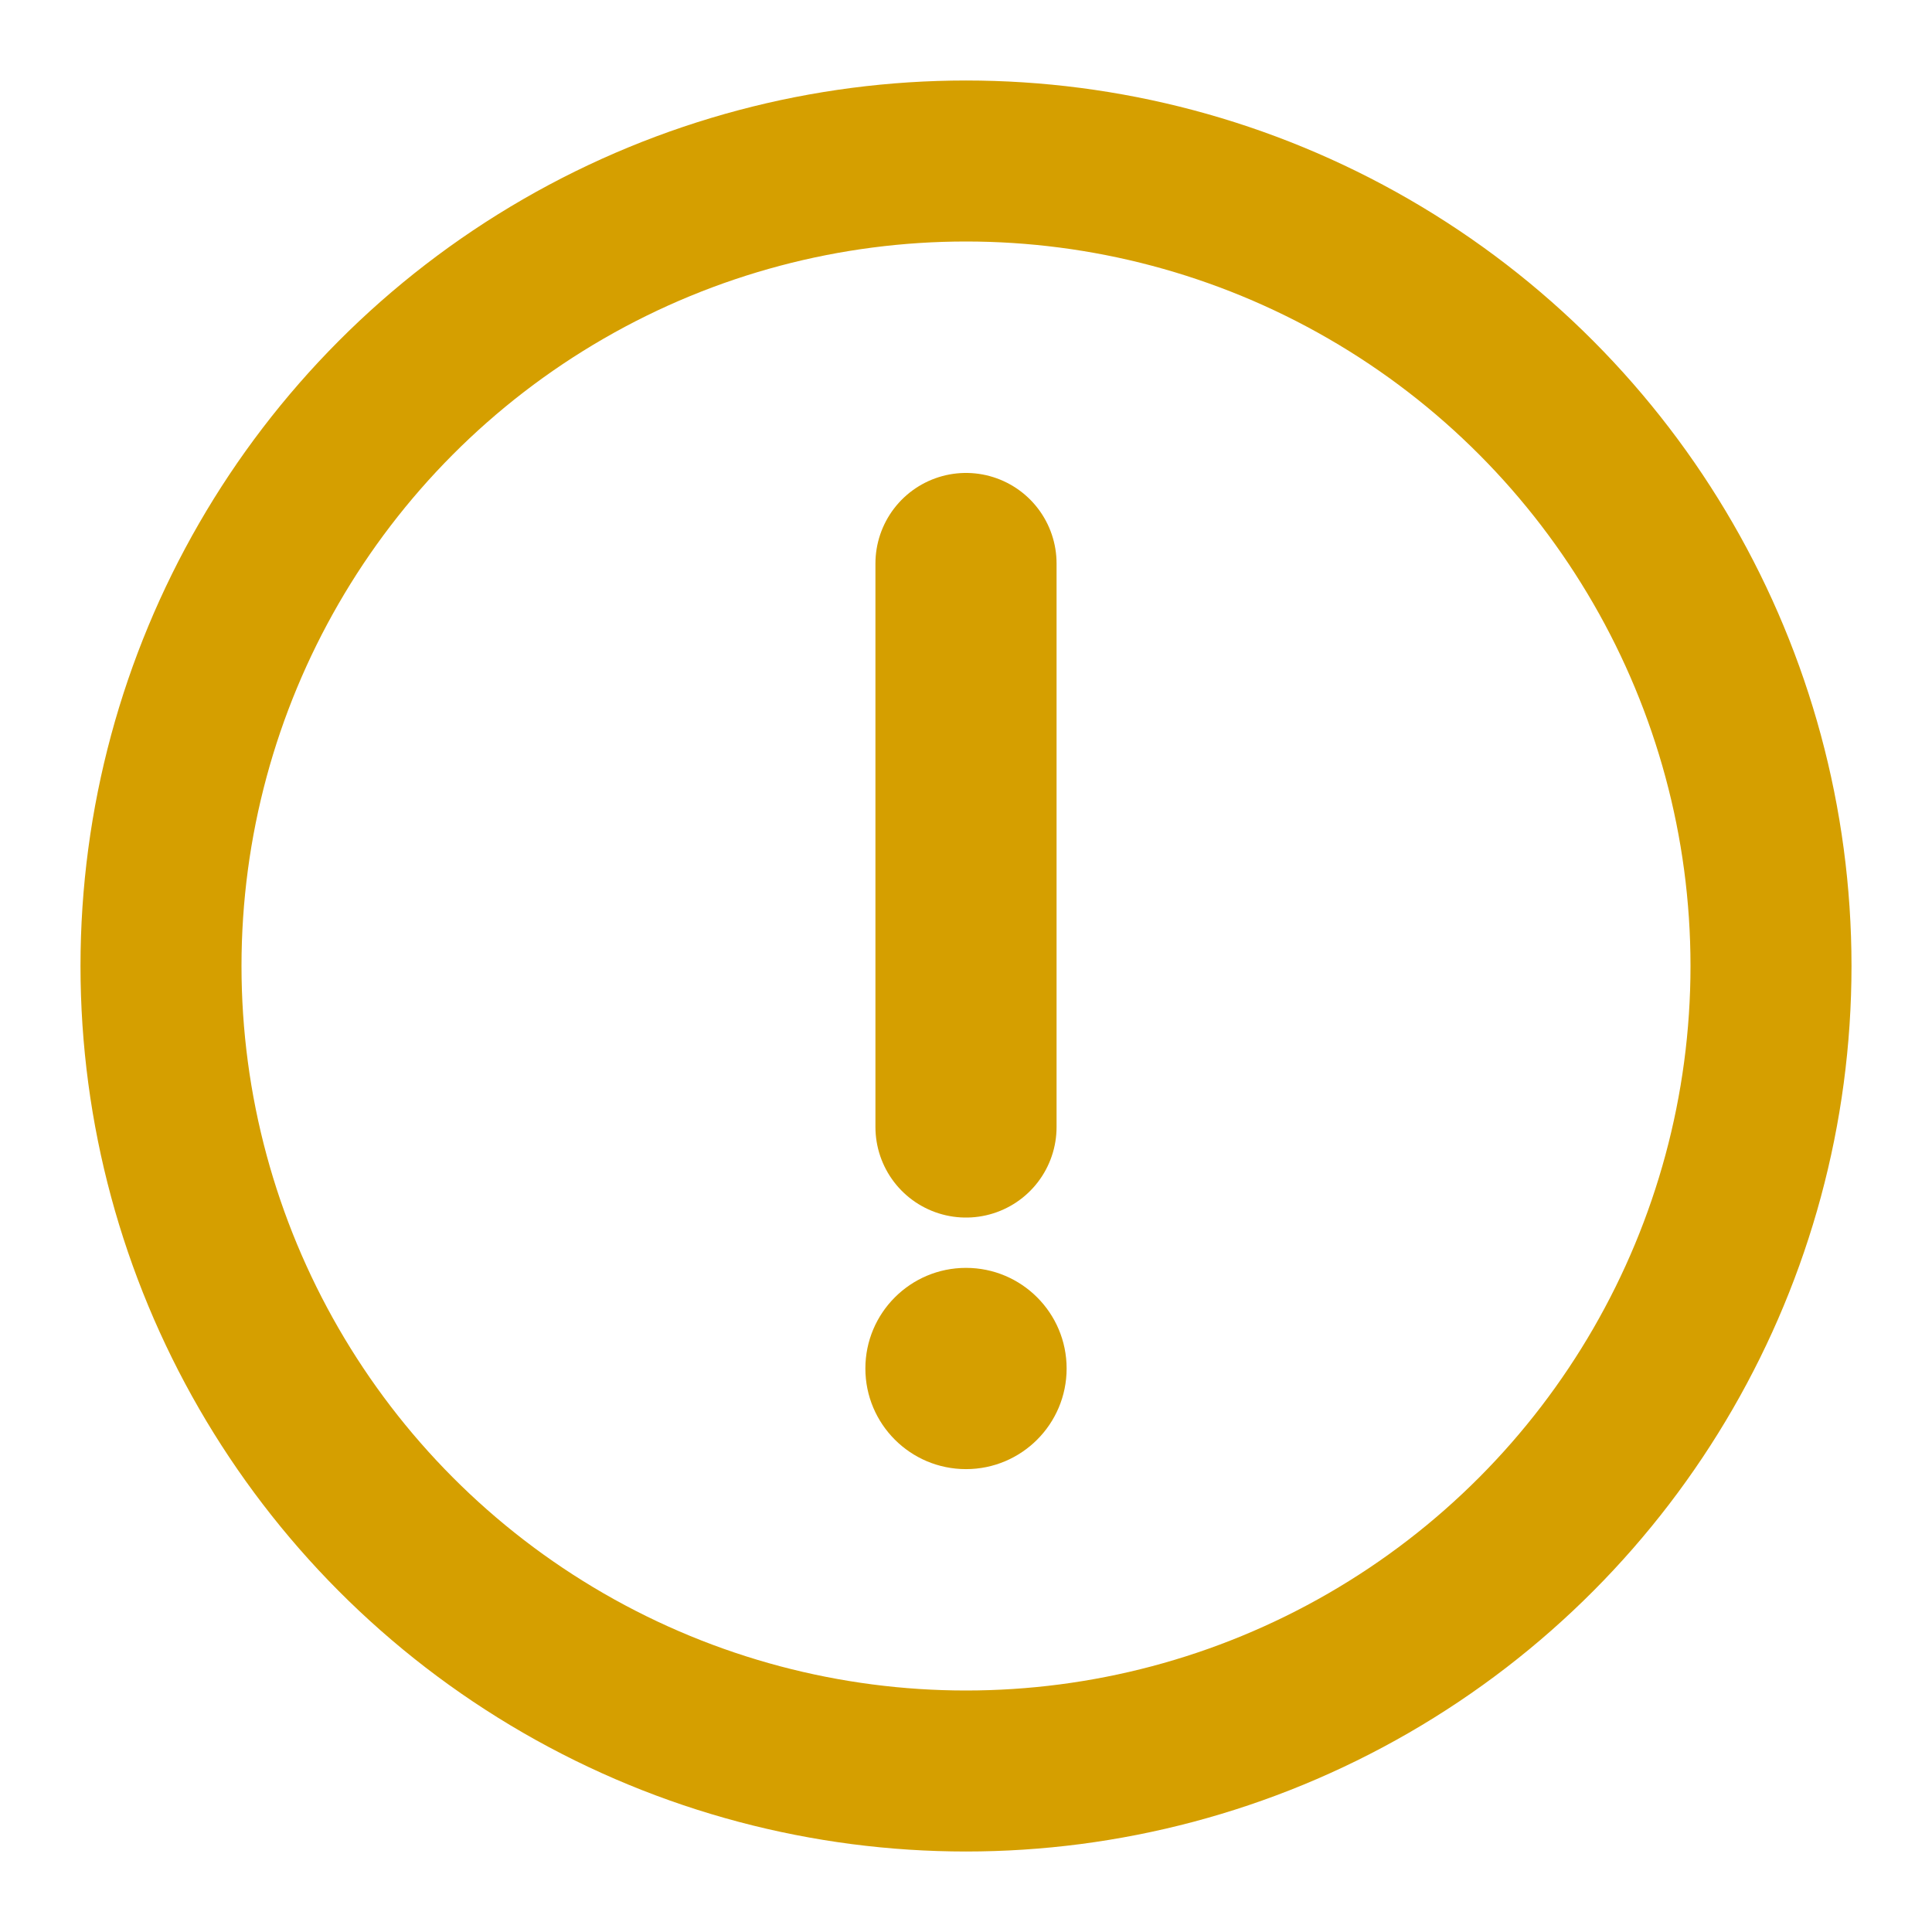 <?xml version="1.0" encoding="UTF-8"?>
<svg xmlns="http://www.w3.org/2000/svg" viewBox="0 0 24 24">
  <circle cx="12" cy="12" r="10" fill="none" stroke="#D59F00" stroke-width="2"/>
  <path d="M12 7 L12 14" fill="none" stroke="#D59F00" stroke-width="2.25" stroke-linecap="round"/>
  <circle cx="12" cy="17" r="1.25" fill="#D59F00"/>
</svg>

